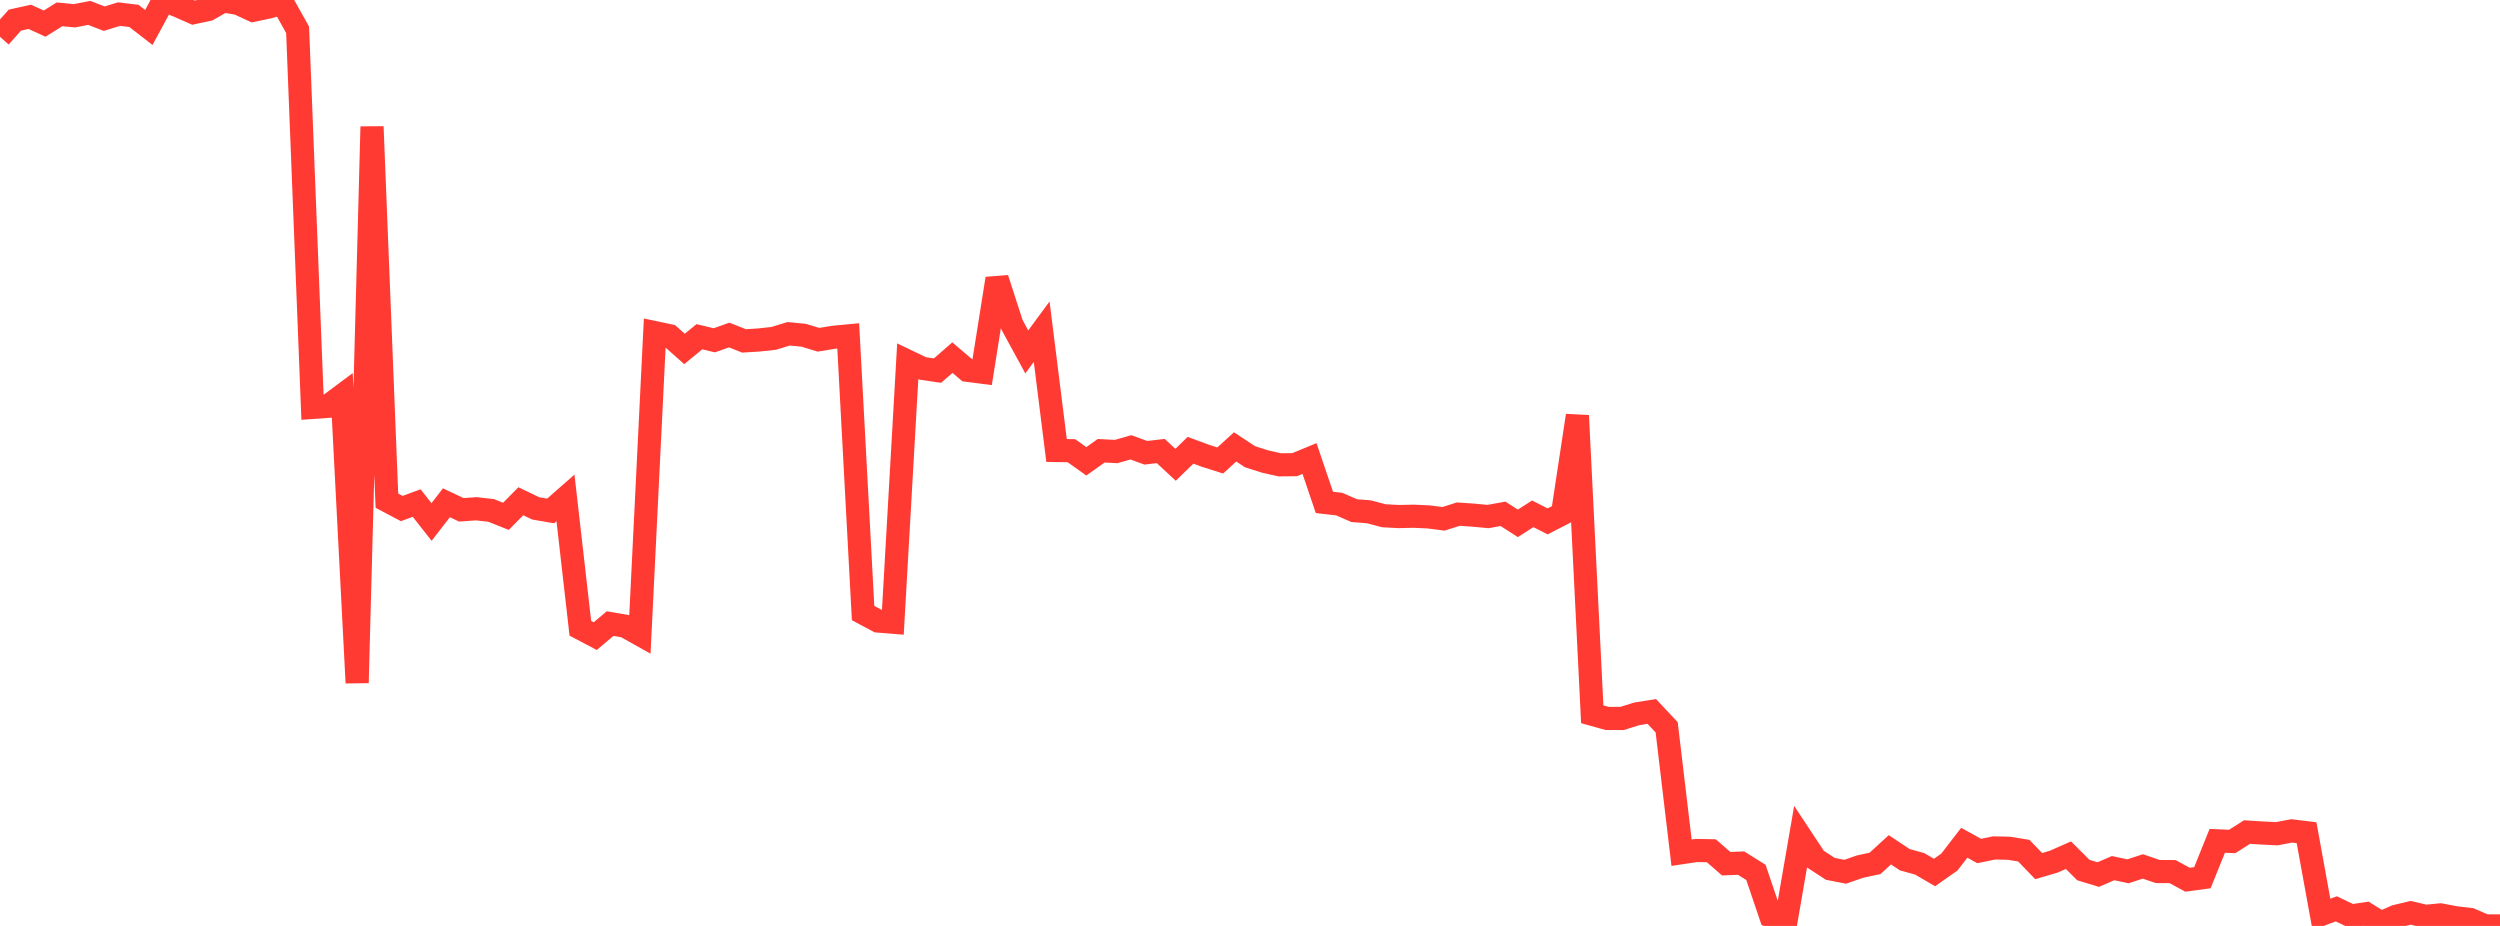 <?xml version="1.0" standalone="no"?>
<!DOCTYPE svg PUBLIC "-//W3C//DTD SVG 1.1//EN" "http://www.w3.org/Graphics/SVG/1.1/DTD/svg11.dtd">

<svg width="135" height="50" viewBox="0 0 135 50" preserveAspectRatio="none" 
  xmlns="http://www.w3.org/2000/svg"
  xmlns:xlink="http://www.w3.org/1999/xlink">


<polyline points="0.0, 1.988 0.804, 1.087 1.607, 0.909 2.411, 1.275 3.214, 0.774 4.018, 0.851 4.821, 0.697 5.625, 1.009 6.429, 0.761 7.232, 0.859 8.036, 1.484 8.839, 0.0 9.643, 0.329 10.446, 0.684 11.25, 0.511 12.054, 0.049 12.857, 0.183 13.661, 0.557 14.464, 0.388 15.268, 0.173 16.071, 1.609 16.875, 22.001 17.679, 21.944 18.482, 21.346 19.286, 36.875 20.089, 6.839 20.893, 27.037 21.696, 27.461 22.5, 27.165 23.304, 28.188 24.107, 27.149 24.911, 27.531 25.714, 27.473 26.518, 27.562 27.321, 27.882 28.125, 27.067 28.929, 27.453 29.732, 27.592 30.536, 26.887 31.339, 33.927 32.143, 34.351 32.946, 33.673 33.75, 33.812 34.554, 34.262 35.357, 17.962 36.161, 18.131 36.964, 18.843 37.768, 18.183 38.571, 18.377 39.375, 18.091 40.179, 18.409 40.982, 18.359 41.786, 18.271 42.589, 18.024 43.393, 18.103 44.196, 18.347 45.0, 18.215 45.804, 18.138 46.607, 33.105 47.411, 33.535 48.214, 33.6 49.018, 19.51 49.821, 19.895 50.625, 20.013 51.429, 19.312 52.232, 19.995 53.036, 20.1 53.839, 15.045 54.643, 17.528 55.446, 19.003 56.25, 17.911 57.054, 24.327 57.857, 24.338 58.661, 24.911 59.464, 24.341 60.268, 24.383 61.071, 24.156 61.875, 24.45 62.679, 24.355 63.482, 25.099 64.286, 24.315 65.089, 24.611 65.893, 24.865 66.696, 24.132 67.5, 24.663 68.304, 24.919 69.107, 25.1 69.911, 25.092 70.714, 24.761 71.518, 27.13 72.321, 27.222 73.125, 27.574 73.929, 27.639 74.732, 27.852 75.536, 27.894 76.339, 27.876 77.143, 27.913 77.946, 28.017 78.75, 27.762 79.554, 27.818 80.357, 27.893 81.161, 27.746 81.964, 28.261 82.768, 27.745 83.571, 28.155 84.375, 27.742 85.179, 22.442 85.982, 38.571 86.786, 38.795 87.589, 38.797 88.393, 38.546 89.196, 38.417 90.0, 39.276 90.804, 46.046 91.607, 45.926 92.411, 45.941 93.214, 46.64 94.018, 46.607 94.821, 47.111 95.625, 49.482 96.429, 49.828 97.232, 45.178 98.036, 46.395 98.839, 46.919 99.643, 47.074 100.446, 46.795 101.25, 46.624 102.054, 45.889 102.857, 46.424 103.661, 46.647 104.464, 47.115 105.268, 46.55 106.071, 45.508 106.875, 45.954 107.679, 45.789 108.482, 45.805 109.286, 45.936 110.089, 46.769 110.893, 46.533 111.696, 46.18 112.5, 46.982 113.304, 47.227 114.107, 46.879 114.911, 47.051 115.714, 46.787 116.518, 47.062 117.321, 47.067 118.125, 47.505 118.929, 47.397 119.732, 45.405 120.536, 45.44 121.339, 44.931 122.143, 44.982 122.946, 45.021 123.75, 44.869 124.554, 44.966 125.357, 49.377 126.161, 49.077 126.964, 49.461 127.768, 49.34 128.571, 49.838 129.375, 49.484 130.179, 49.292 130.982, 49.482 131.786, 49.404 132.589, 49.557 133.393, 49.649 134.196, 49.998 135.0, 50.0" fill="none" stroke="#ff3a33" stroke-width="1.25"/>

</svg>
